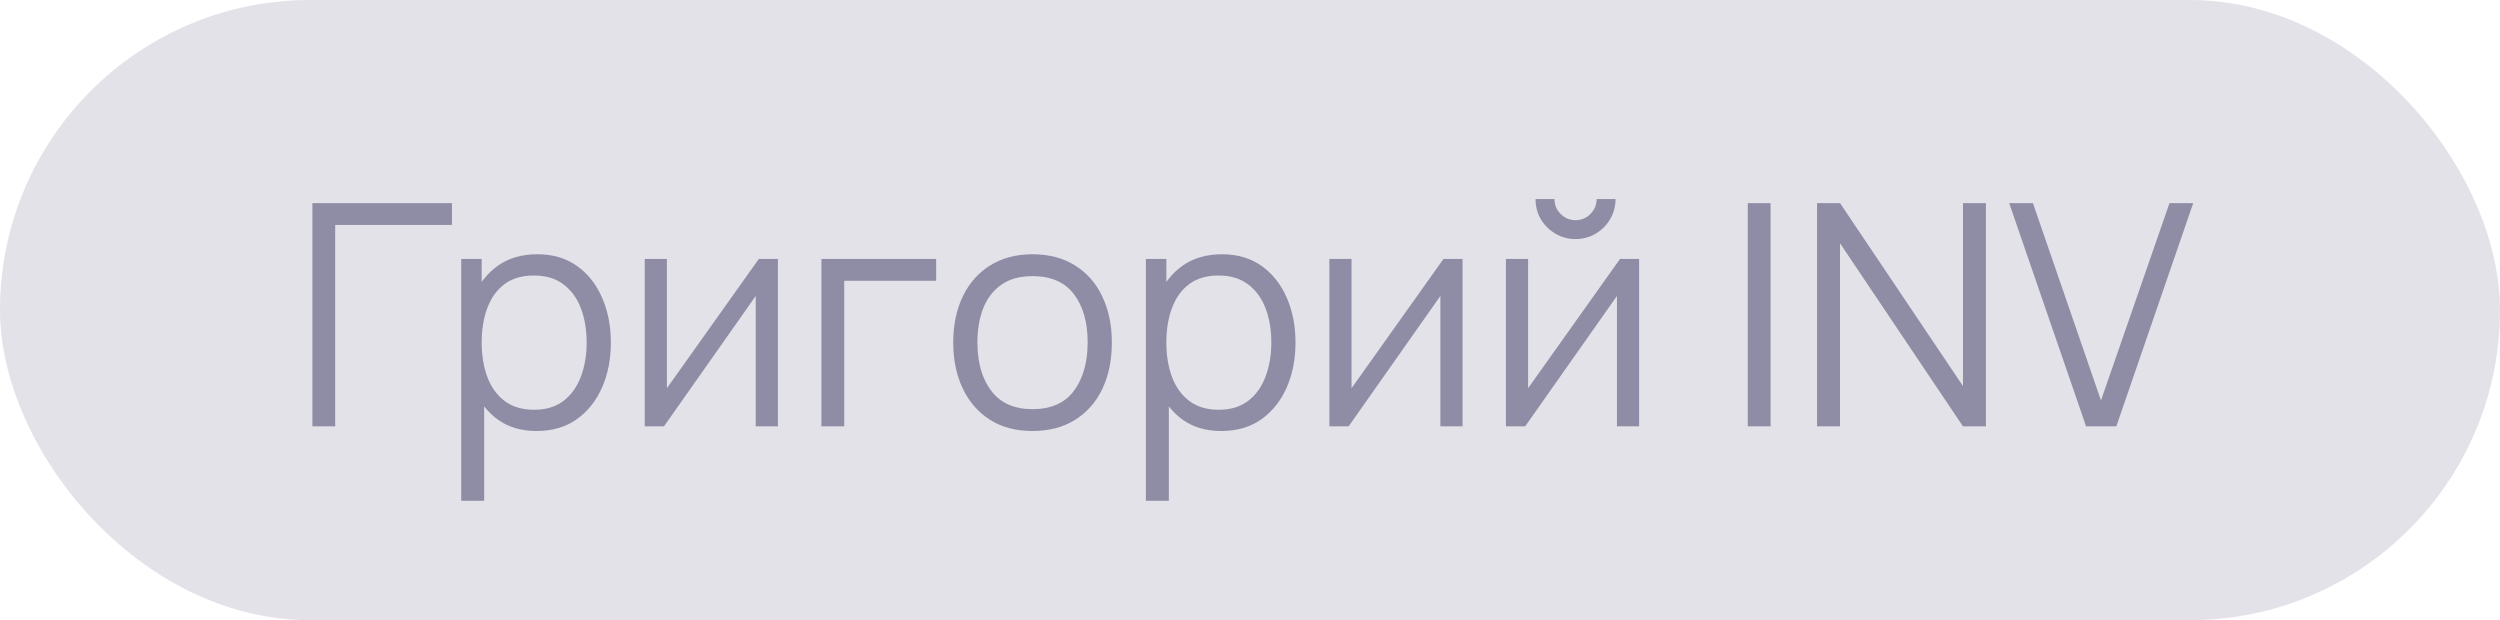<?xml version="1.0" encoding="UTF-8"?> <svg xmlns="http://www.w3.org/2000/svg" width="129" height="32" viewBox="0 0 129 32" fill="none"><rect width="129" height="32" rx="16" fill="#8F8DA5" fill-opacity="0.25"></rect><path d="M16.12 22V10.48H23.32V11.608H17.296V22H16.12ZM27.688 22.24C26.893 22.24 26.221 22.04 25.672 21.64C25.122 21.235 24.706 20.688 24.424 20C24.141 19.307 24 18.531 24 17.672C24 16.797 24.141 16.019 24.424 15.336C24.712 14.648 25.133 14.107 25.688 13.712C26.242 13.317 26.925 13.12 27.735 13.12C28.525 13.12 29.202 13.32 29.767 13.72C30.333 14.12 30.765 14.664 31.064 15.352C31.367 16.04 31.52 16.813 31.52 17.672C31.52 18.536 31.367 19.312 31.064 20C30.759 20.688 30.322 21.235 29.752 21.64C29.181 22.04 28.493 22.24 27.688 22.24ZM23.799 25.84V13.36H24.855V19.864H24.983V25.84H23.799ZM27.567 21.144C28.17 21.144 28.672 20.992 29.072 20.688C29.471 20.384 29.77 19.971 29.968 19.448C30.17 18.92 30.271 18.328 30.271 17.672C30.271 17.021 30.173 16.435 29.976 15.912C29.778 15.389 29.477 14.976 29.072 14.672C28.672 14.368 28.162 14.216 27.544 14.216C26.941 14.216 26.439 14.363 26.04 14.656C25.645 14.949 25.349 15.357 25.151 15.88C24.954 16.397 24.855 16.995 24.855 17.672C24.855 18.339 24.954 18.936 25.151 19.464C25.349 19.987 25.648 20.397 26.047 20.696C26.448 20.995 26.954 21.144 27.567 21.144ZM40.14 13.36V22H38.996V15.272L34.26 22H33.268V13.36H34.412V20.032L39.156 13.36H40.14ZM42.386 22V13.36H48.306V14.488H43.562V22H42.386ZM53.275 22.24C52.416 22.24 51.683 22.045 51.075 21.656C50.467 21.267 50 20.728 49.675 20.04C49.349 19.352 49.187 18.563 49.187 17.672C49.187 16.765 49.352 15.971 49.683 15.288C50.014 14.605 50.483 14.075 51.091 13.696C51.704 13.312 52.432 13.12 53.275 13.12C54.139 13.12 54.875 13.315 55.483 13.704C56.096 14.088 56.563 14.624 56.883 15.312C57.208 15.995 57.371 16.781 57.371 17.672C57.371 18.579 57.208 19.376 56.883 20.064C56.557 20.747 56.088 21.28 55.475 21.664C54.861 22.048 54.128 22.24 53.275 22.24ZM53.275 21.112C54.235 21.112 54.95 20.795 55.419 20.16C55.888 19.52 56.123 18.691 56.123 17.672C56.123 16.627 55.886 15.795 55.411 15.176C54.941 14.557 54.23 14.248 53.275 14.248C52.63 14.248 52.096 14.395 51.675 14.688C51.259 14.976 50.947 15.379 50.739 15.896C50.536 16.408 50.435 17 50.435 17.672C50.435 18.712 50.675 19.547 51.155 20.176C51.635 20.8 52.342 21.112 53.275 21.112ZM63.016 22.24C62.221 22.24 61.549 22.04 61 21.64C60.45 21.235 60.034 20.688 59.752 20C59.469 19.307 59.328 18.531 59.328 17.672C59.328 16.797 59.469 16.019 59.752 15.336C60.04 14.648 60.461 14.107 61.016 13.712C61.57 13.317 62.253 13.12 63.064 13.12C63.853 13.12 64.53 13.32 65.096 13.72C65.661 14.12 66.093 14.664 66.392 15.352C66.696 16.04 66.848 16.813 66.848 17.672C66.848 18.536 66.696 19.312 66.392 20C66.088 20.688 65.65 21.235 65.08 21.64C64.509 22.04 63.821 22.24 63.016 22.24ZM59.128 25.84V13.36H60.184V19.864H60.312V25.84H59.128ZM62.896 21.144C63.498 21.144 64 20.992 64.4 20.688C64.8 20.384 65.098 19.971 65.296 19.448C65.498 18.92 65.6 18.328 65.6 17.672C65.6 17.021 65.501 16.435 65.304 15.912C65.106 15.389 64.805 14.976 64.4 14.672C64 14.368 63.49 14.216 62.872 14.216C62.269 14.216 61.768 14.363 61.368 14.656C60.973 14.949 60.677 15.357 60.48 15.88C60.282 16.397 60.184 16.995 60.184 17.672C60.184 18.339 60.282 18.936 60.48 19.464C60.677 19.987 60.976 20.397 61.376 20.696C61.776 20.995 62.282 21.144 62.896 21.144ZM75.468 13.36V22H74.324V15.272L69.588 22H68.596V13.36H69.74V20.032L74.484 13.36H75.468ZM81.298 12.336C80.919 12.336 80.572 12.243 80.258 12.056C79.943 11.869 79.692 11.621 79.506 11.312C79.324 10.997 79.234 10.651 79.234 10.272H80.21C80.21 10.571 80.316 10.827 80.53 11.04C80.743 11.253 80.999 11.36 81.298 11.36C81.602 11.36 81.858 11.253 82.066 11.04C82.279 10.827 82.386 10.571 82.386 10.272H83.362C83.362 10.651 83.268 10.997 83.082 11.312C82.9 11.621 82.652 11.869 82.338 12.056C82.023 12.243 81.676 12.336 81.298 12.336ZM84.578 13.36V22H83.434V15.272L78.698 22H77.706V13.36H78.85V20.032L83.594 13.36H84.578ZM90.186 22V10.48H91.362V22H90.186ZM93.761 22V10.48H94.945L101.289 19.92V10.48H102.473V22H101.289L94.945 12.552V22H93.761ZM107.642 22L103.674 10.48H104.898L108.41 20.664L111.946 10.48H113.17L109.202 22H107.642Z" fill="#8F8DA5"></path></svg> 